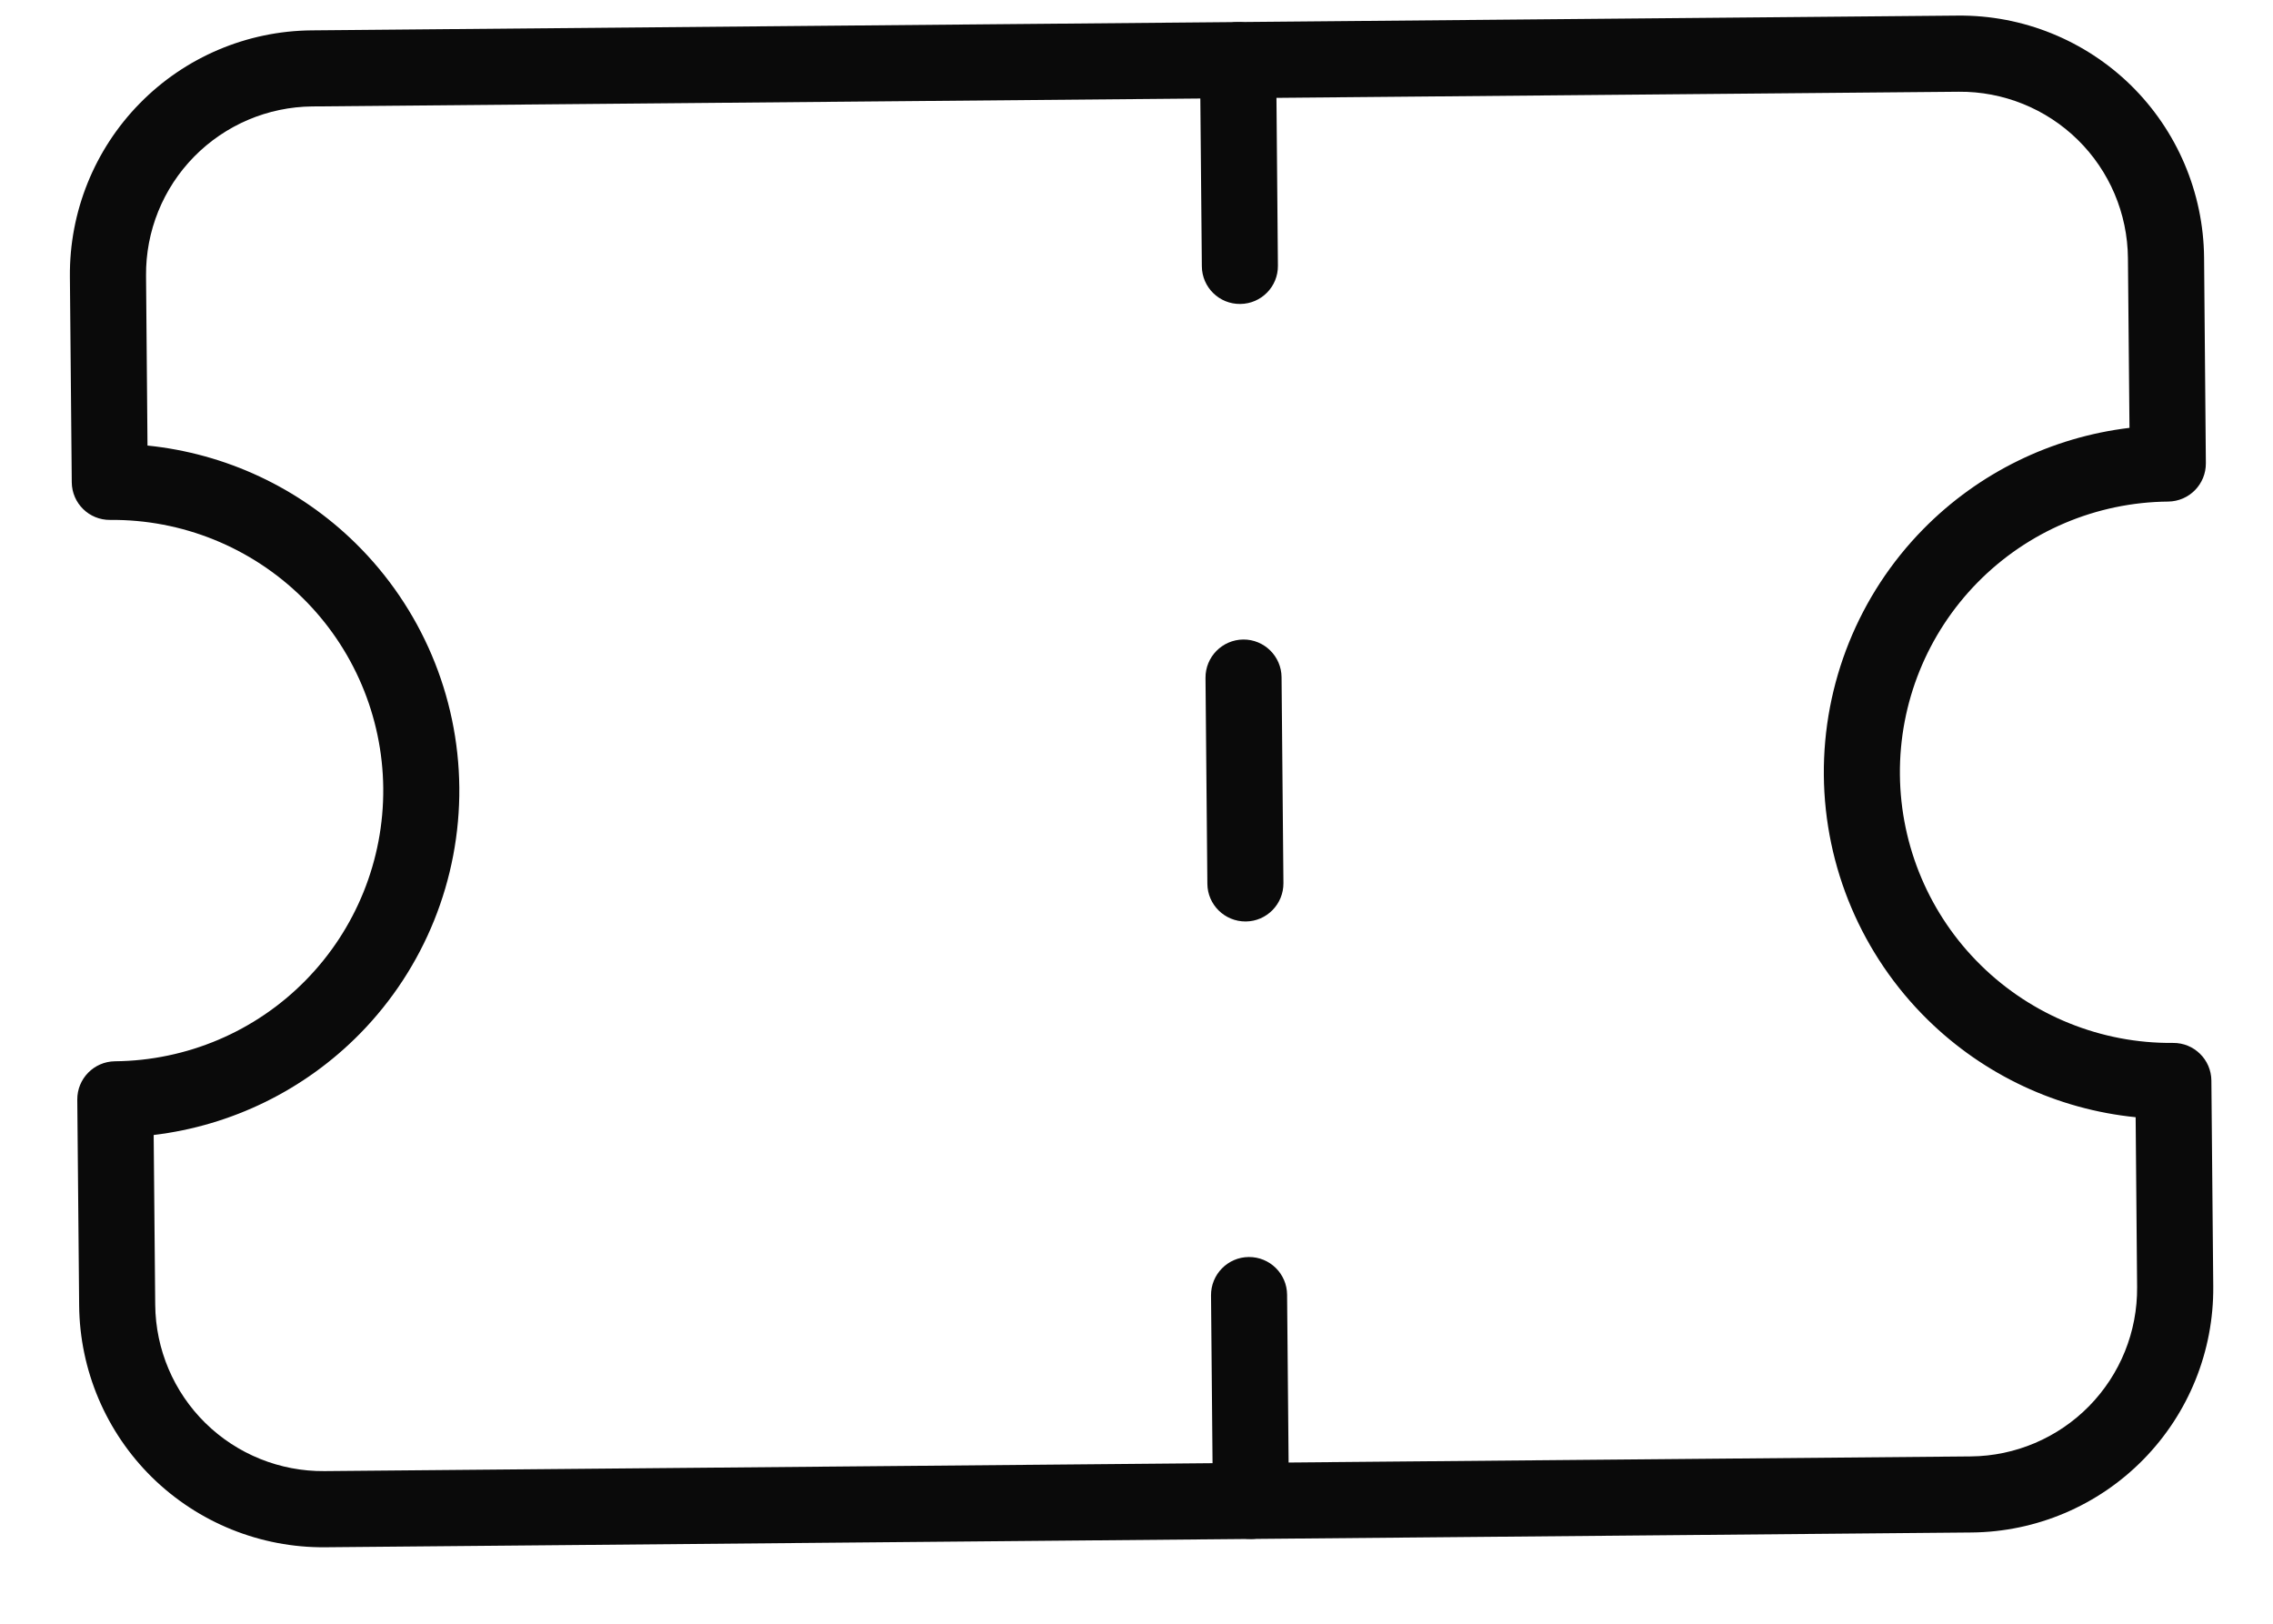 <?xml version="1.0" encoding="UTF-8"?> <svg xmlns="http://www.w3.org/2000/svg" width="28" height="20" viewBox="0 0 28 20" fill="none"><path fill-rule="evenodd" clip-rule="evenodd" d="M1.722 1.273C2.28 0.704 3.042 0.381 3.838 0.374L24.12 0.192C24.916 0.185 25.683 0.495 26.252 1.053C26.82 1.612 27.143 2.373 27.151 3.17L27.173 5.705C27.175 5.964 26.968 6.175 26.709 6.178C25.824 6.186 24.98 6.544 24.36 7.175C23.74 7.806 23.396 8.657 23.404 9.541C23.412 10.426 23.771 11.271 24.402 11.89C25.033 12.51 25.884 12.854 26.768 12.846C27.027 12.843 27.239 13.051 27.241 13.31L27.264 15.845C27.271 16.642 26.961 17.409 26.403 17.977C25.845 18.546 25.083 18.869 24.287 18.876L4.005 19.058C3.209 19.065 2.442 18.755 1.873 18.197C1.305 17.638 0.982 16.877 0.975 16.08L0.952 13.545C0.95 13.286 1.158 13.075 1.416 13.072C2.301 13.064 3.146 12.706 3.765 12.075C4.385 11.444 4.729 10.593 4.721 9.708C4.713 8.824 4.354 7.979 3.723 7.36C3.092 6.74 2.241 6.396 1.357 6.404C1.098 6.407 0.886 6.199 0.884 5.94L0.861 3.405C0.854 2.608 1.164 1.841 1.722 1.273ZM3.847 1.311C3.299 1.316 2.775 1.539 2.391 1.93C2.007 2.321 1.794 2.848 1.799 3.396L1.817 5.488C2.779 5.586 3.684 6.007 4.38 6.691C5.188 7.485 5.648 8.567 5.658 9.7C5.668 10.833 5.228 11.924 4.434 12.732C3.75 13.428 2.853 13.865 1.893 13.98L1.912 16.072C1.917 16.62 2.139 17.144 2.53 17.528C2.921 17.912 3.449 18.125 3.997 18.12L24.278 17.939C24.826 17.934 25.35 17.711 25.734 17.32C26.118 16.929 26.331 16.402 26.326 15.854L26.308 13.761C25.346 13.664 24.441 13.243 23.745 12.559C22.937 11.765 22.477 10.683 22.467 9.55C22.457 8.417 22.897 7.326 23.691 6.518C24.375 5.822 25.272 5.385 26.232 5.27L26.213 3.178C26.208 2.63 25.986 2.106 25.595 1.722C25.204 1.338 24.676 1.125 24.128 1.13L3.847 1.311Z" fill="#0A0A0A"></path><path fill-rule="evenodd" clip-rule="evenodd" d="M15.247 0.272C15.505 0.269 15.717 0.477 15.72 0.736L15.742 3.272C15.745 3.53 15.537 3.742 15.278 3.744C15.019 3.747 14.807 3.539 14.805 3.28L14.782 0.745C14.78 0.486 14.988 0.274 15.247 0.272Z" fill="#0A0A0A"></path><path fill-rule="evenodd" clip-rule="evenodd" d="M15.383 15.483C15.641 15.481 15.853 15.688 15.855 15.947L15.878 18.483C15.88 18.741 15.672 18.953 15.414 18.956C15.155 18.958 14.943 18.75 14.941 18.491L14.918 15.956C14.916 15.697 15.124 15.485 15.383 15.483Z" fill="#0A0A0A"></path><path fill-rule="evenodd" clip-rule="evenodd" d="M15.315 7.877C15.573 7.875 15.785 8.083 15.787 8.342L15.81 10.877C15.812 11.136 15.604 11.348 15.346 11.35C15.087 11.352 14.875 11.144 14.873 10.886L14.85 8.35C14.848 8.091 15.056 7.88 15.315 7.877Z" fill="#0A0A0A"></path></svg> 
